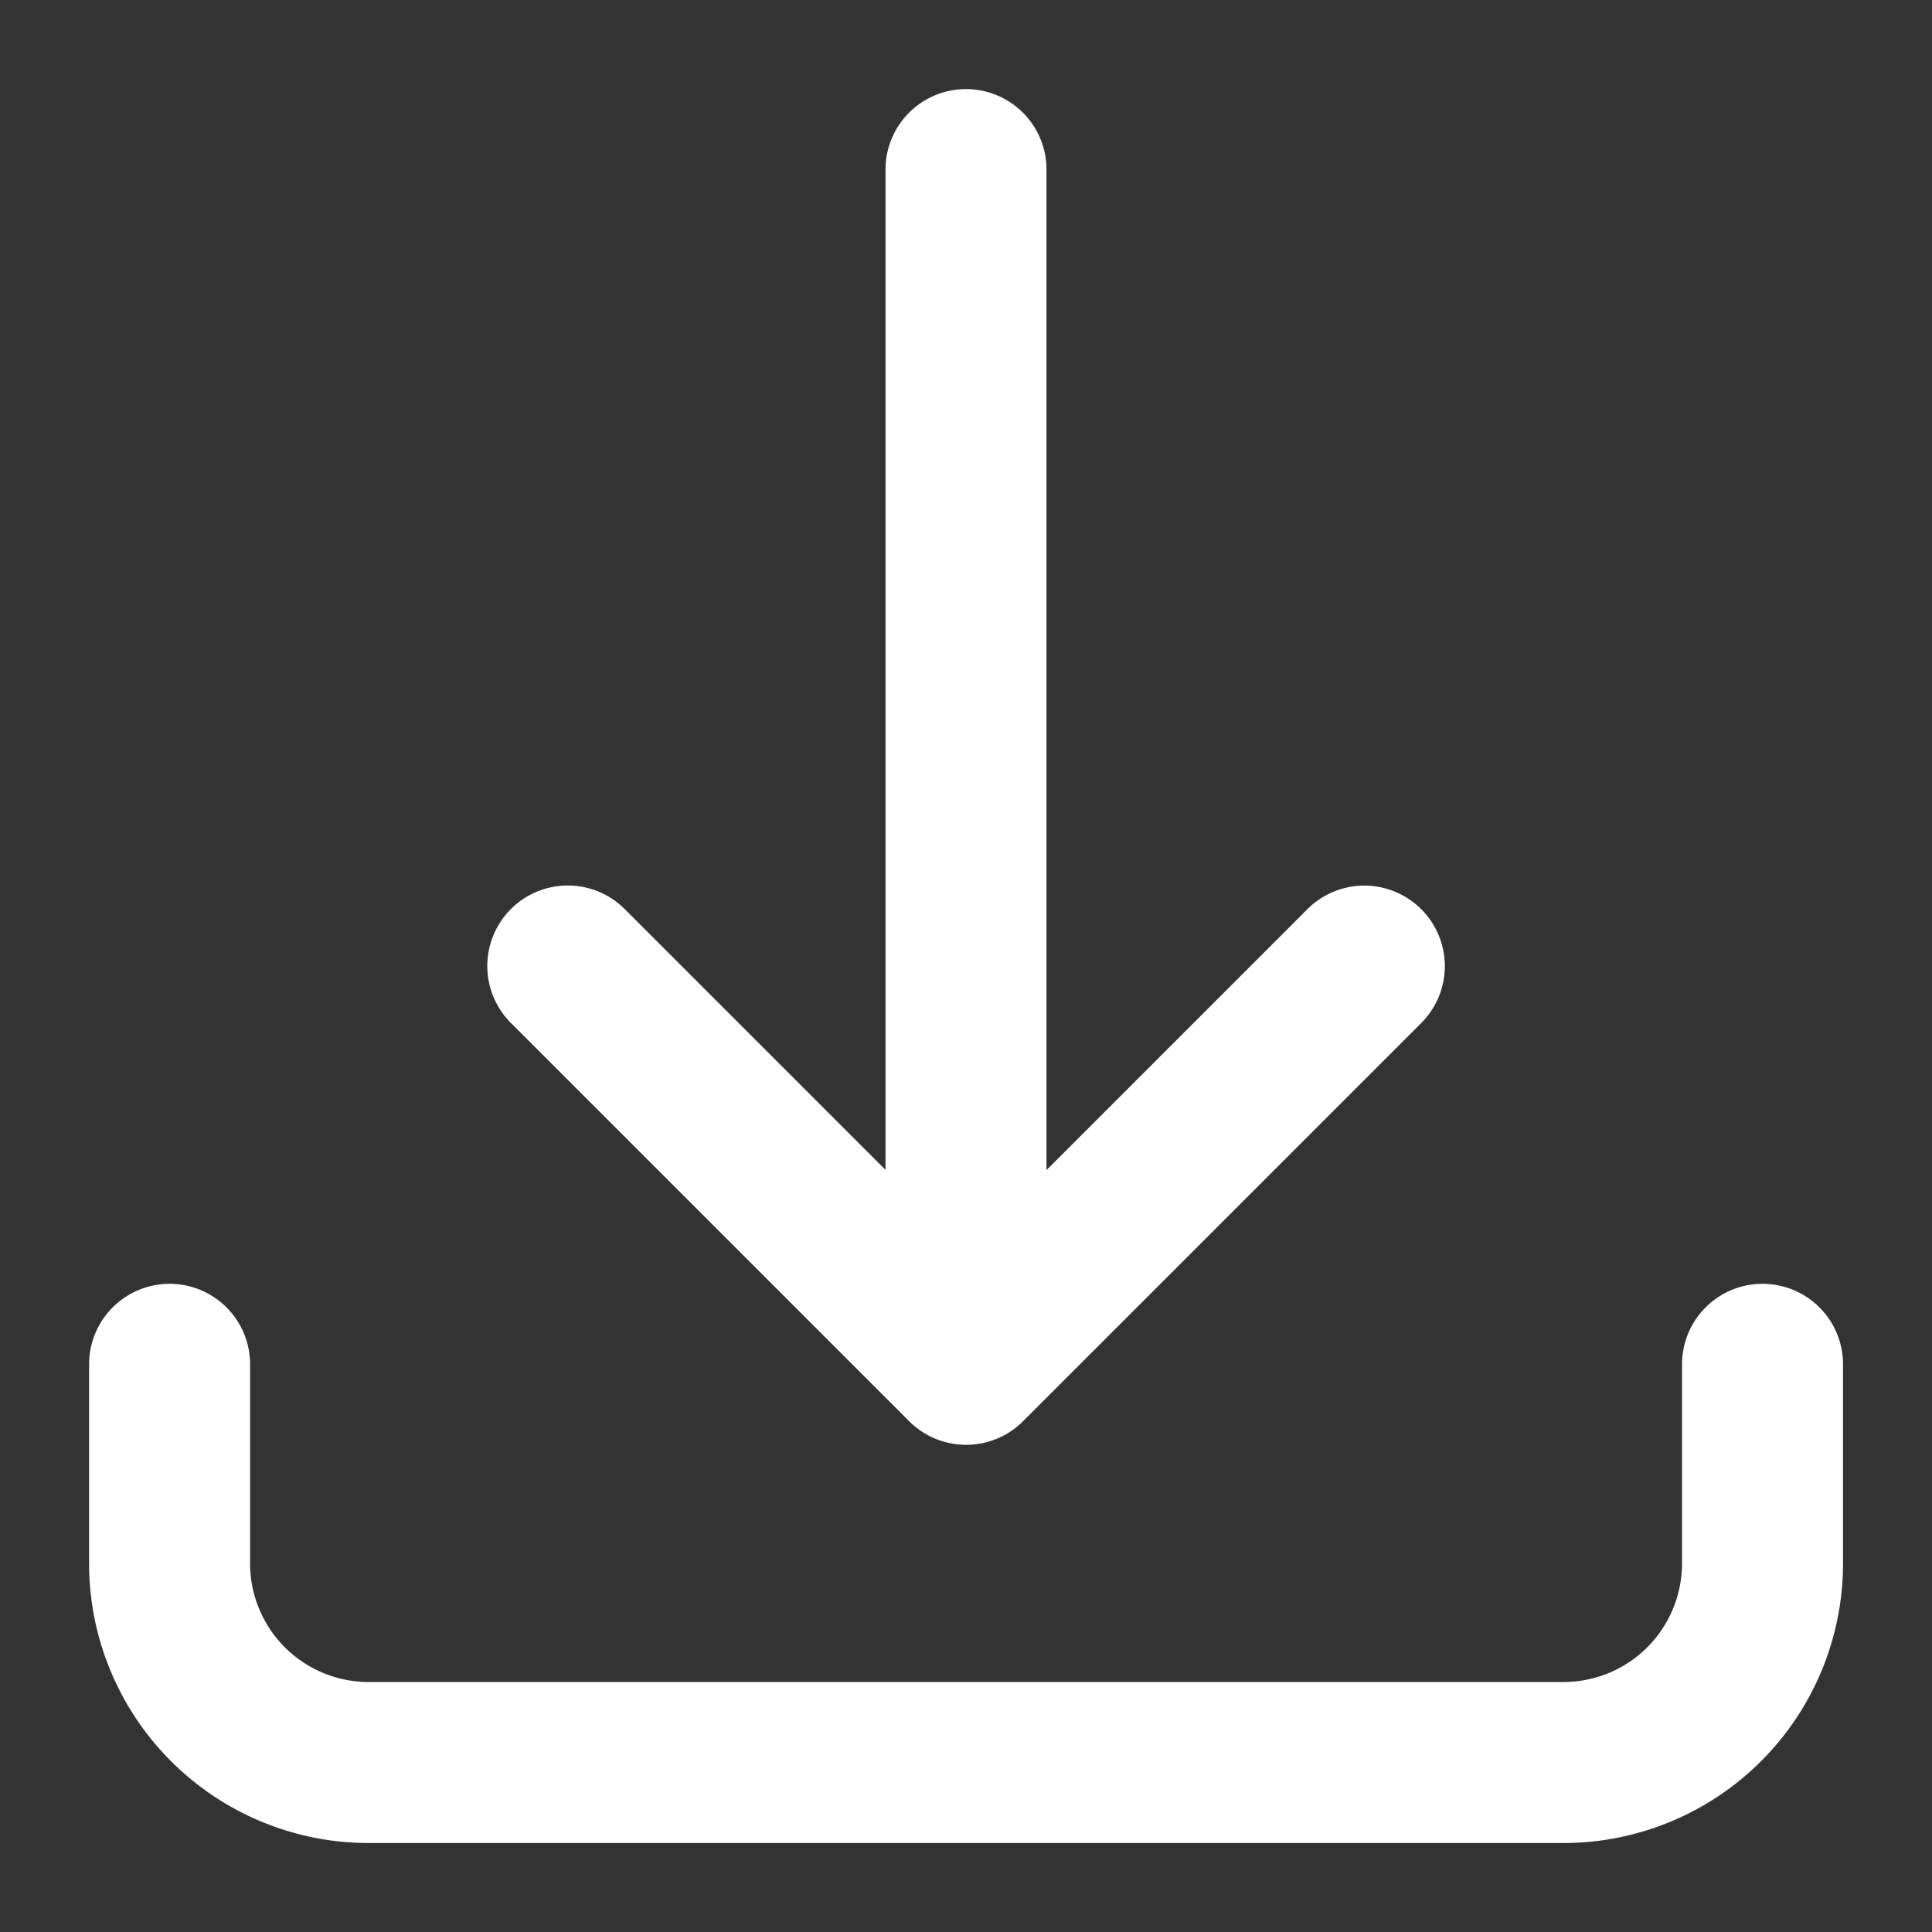 <svg xmlns="http://www.w3.org/2000/svg" width="18" height="18" viewBox="0 0 18 18">
  <rect x="0" y="0" width="18" height="18" fill="#333333" stroke="none"/>
  <g id="Group_24091" data-name="Group 24091" transform="translate(455.5)">
    <rect id="Rectangle_9883" data-name="Rectangle 9883" width="18" height="18" transform="translate(-455.5)" fill="#fff" opacity="0"/>
    <path id="Path_264039" data-name="Path 264039" d="M3,14.131v1.855a1.855,1.855,0,0,0,1.855,1.855H15.986a1.855,1.855,0,0,0,1.855-1.855V14.131m-3.71-3.71-3.71,3.71m0,0L6.71,10.42m3.71,3.71V3" transform="translate(-456.92 -1.42)" fill="none" stroke="#fff" stroke-linecap="round" stroke-linejoin="round" stroke-width="1.5"/>
  </g>
</svg>
